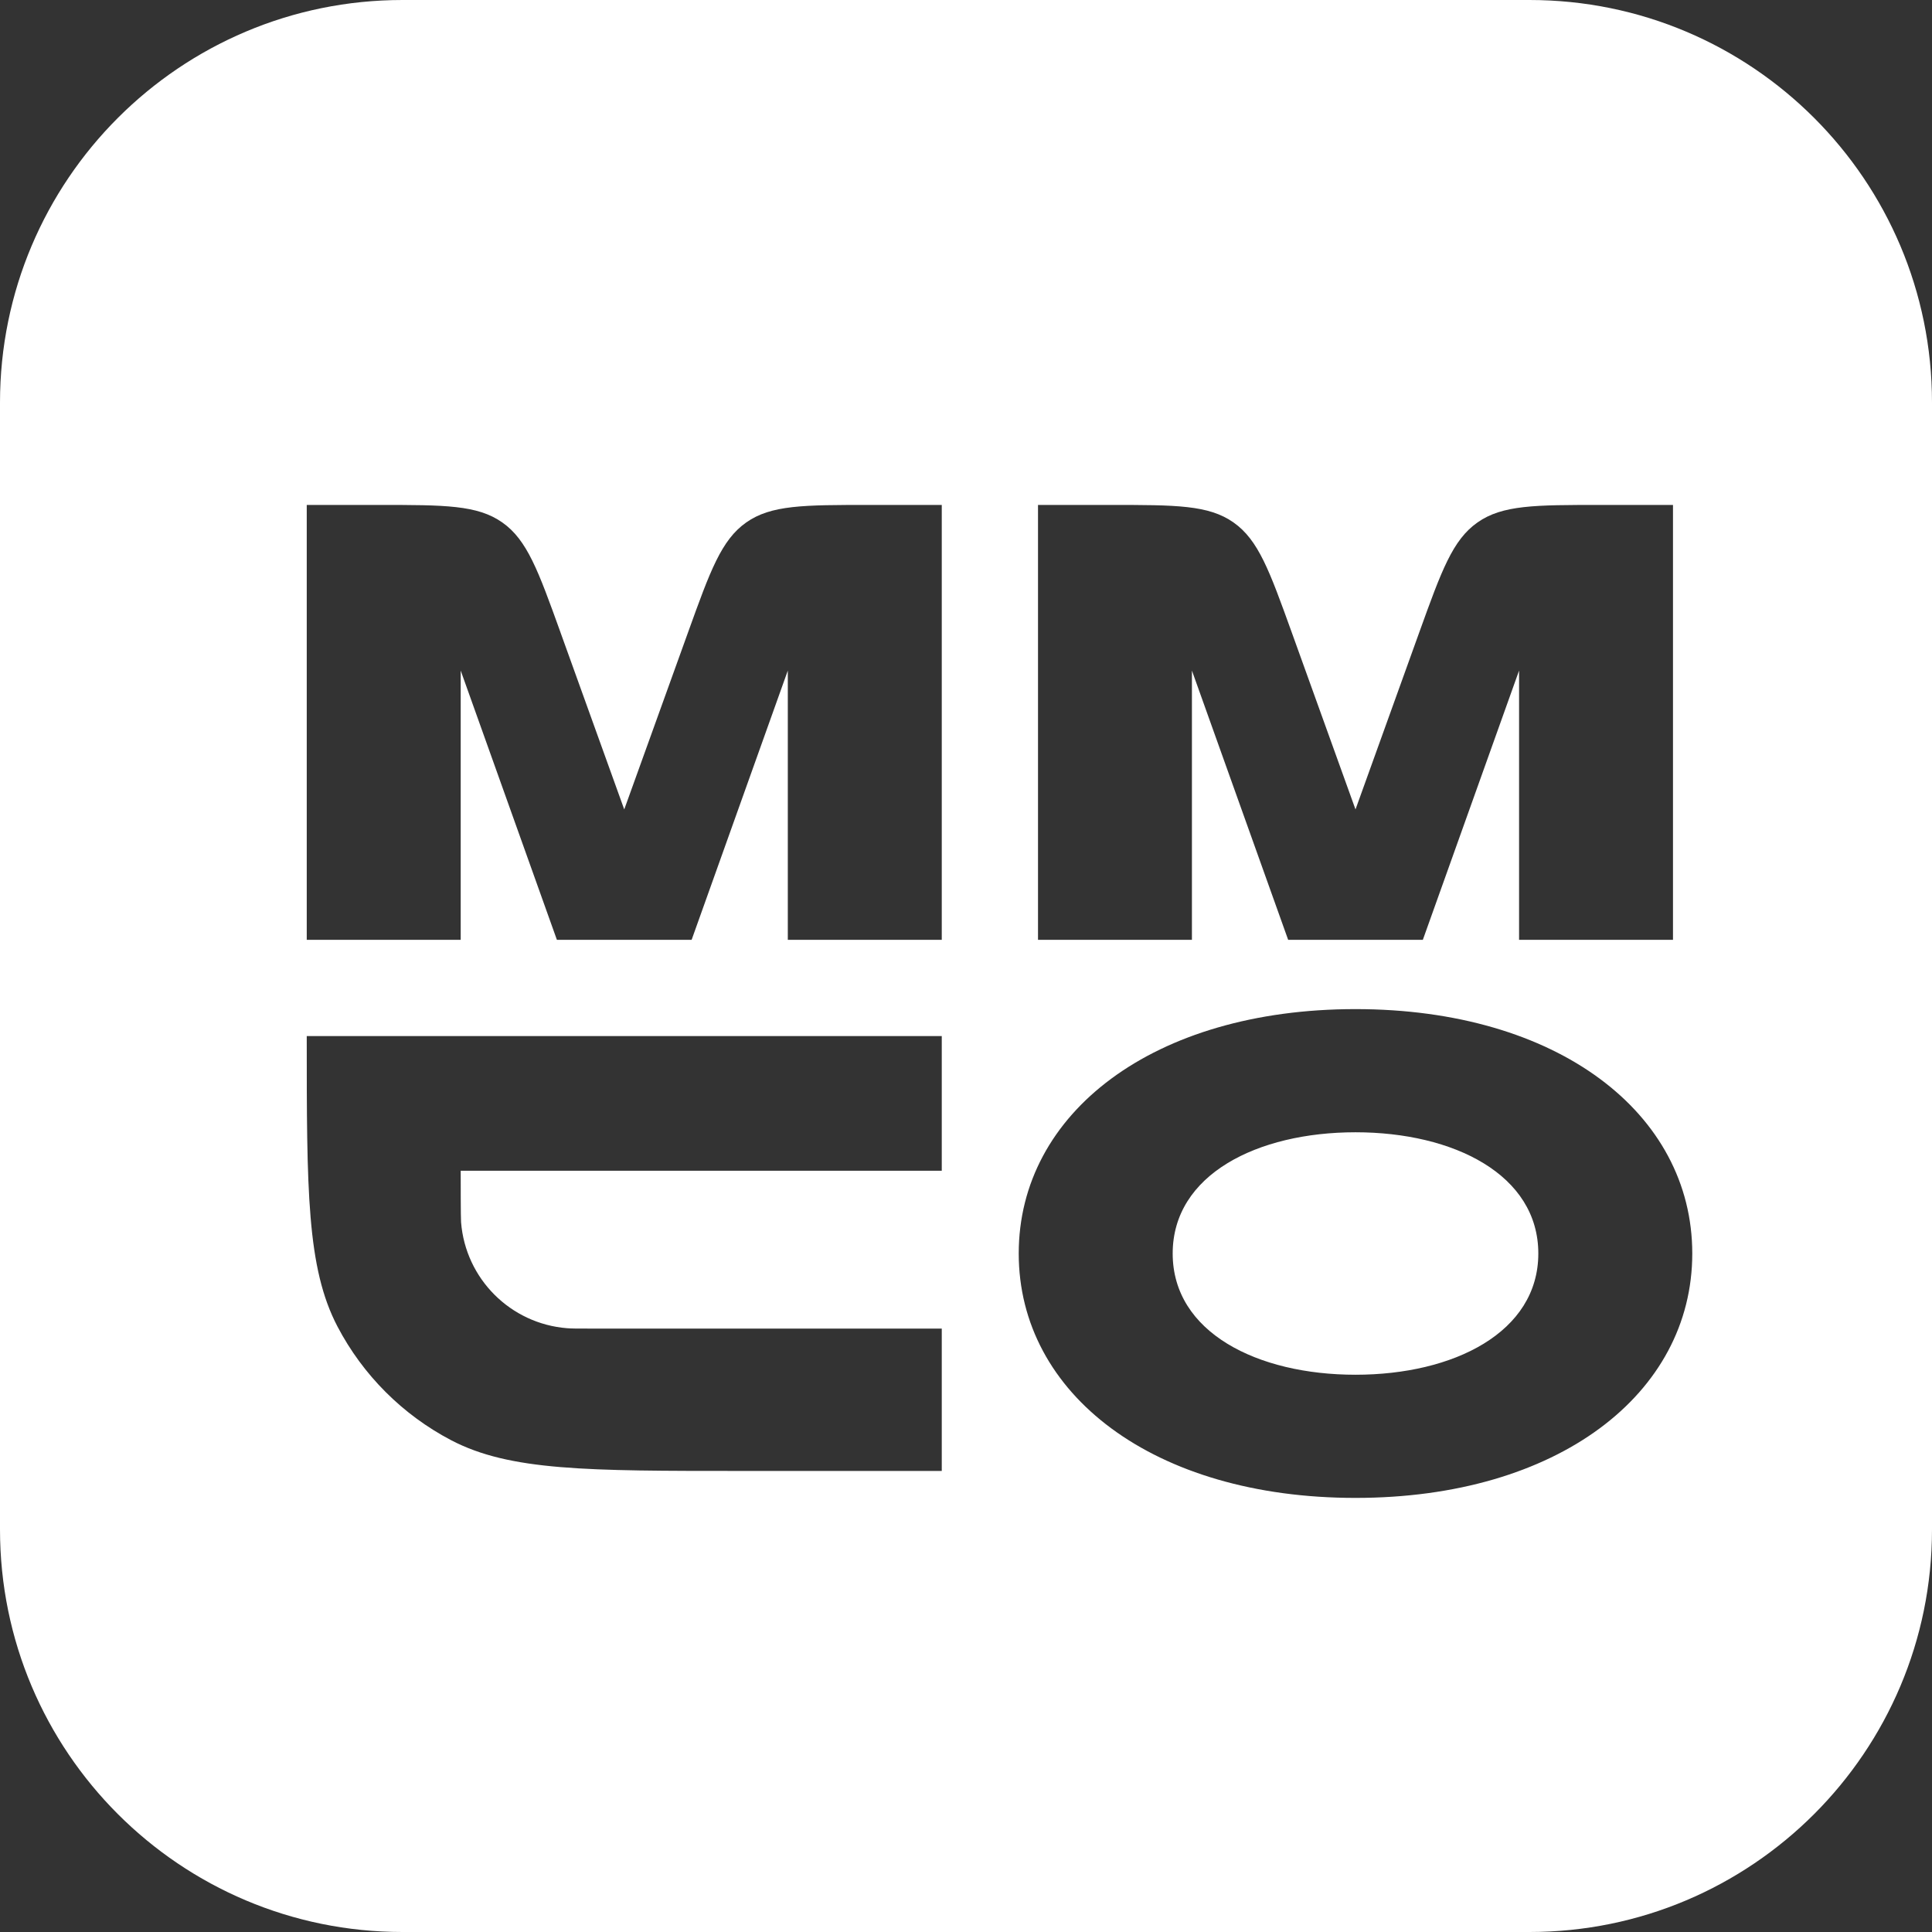 <?xml version="1.0" encoding="UTF-8"?> <svg xmlns="http://www.w3.org/2000/svg" width="48" height="48" viewBox="0 0 48 48" fill="none"><rect x="0" y="0" width="48" height="48" fill="#333333" stroke="none"/> <path fill-rule="evenodd" clip-rule="evenodd" d="M10 0H38C43.523 0 48 4.477 48 10V38C48 43.523 43.523 48 38 48H10C4.477 48 0 43.523 0 38V10C0 4.477 4.477 0 10 0ZM15.509 20.11L13.923 15.706L13.922 15.702C13.372 14.177 13.097 13.414 12.479 12.98C11.861 12.545 11.049 12.545 9.425 12.545H7.621V23.35H11.446V16.66L13.836 23.35H17.183L19.573 16.66V23.35H23.398V12.545H21.594C19.97 12.545 19.158 12.545 18.54 12.98C17.922 13.415 17.646 14.178 17.096 15.706L15.509 20.11ZM33.677 20.11L32.091 15.706C31.54 14.178 31.265 13.415 30.646 12.98C30.028 12.545 29.216 12.545 27.593 12.545H25.789V23.35H29.613V16.66L32.004 23.35H35.35L37.741 16.66V23.35H41.565V12.545H39.761C38.138 12.545 37.326 12.545 36.708 12.98C36.089 13.414 35.814 14.178 35.263 15.706L33.677 20.11ZM23.398 29.087V25.741H7.621C7.621 29.58 7.621 31.499 8.385 32.958C9.017 34.164 10.002 35.149 11.209 35.782C12.668 36.545 14.587 36.545 18.426 36.545H23.398V33.008H14.601C14.335 33.008 14.202 33.008 14.089 32.999C12.683 32.888 11.565 31.771 11.455 30.364C11.446 30.252 11.446 29.354 11.446 29.087H23.398ZM38.219 31.143C38.219 29.183 36.115 28.131 33.677 28.131C31.238 28.131 29.135 29.183 29.135 31.143C29.135 33.103 31.238 34.155 33.677 34.155C36.115 34.155 38.219 33.103 38.219 31.143ZM33.677 37.215C38.697 37.215 42.044 34.633 42.044 31.143C42.044 27.653 38.697 25.071 33.677 25.071C28.657 25.071 25.31 27.653 25.31 31.143C25.31 34.633 28.657 37.215 33.677 37.215Z" fill="white"></path> </svg> 